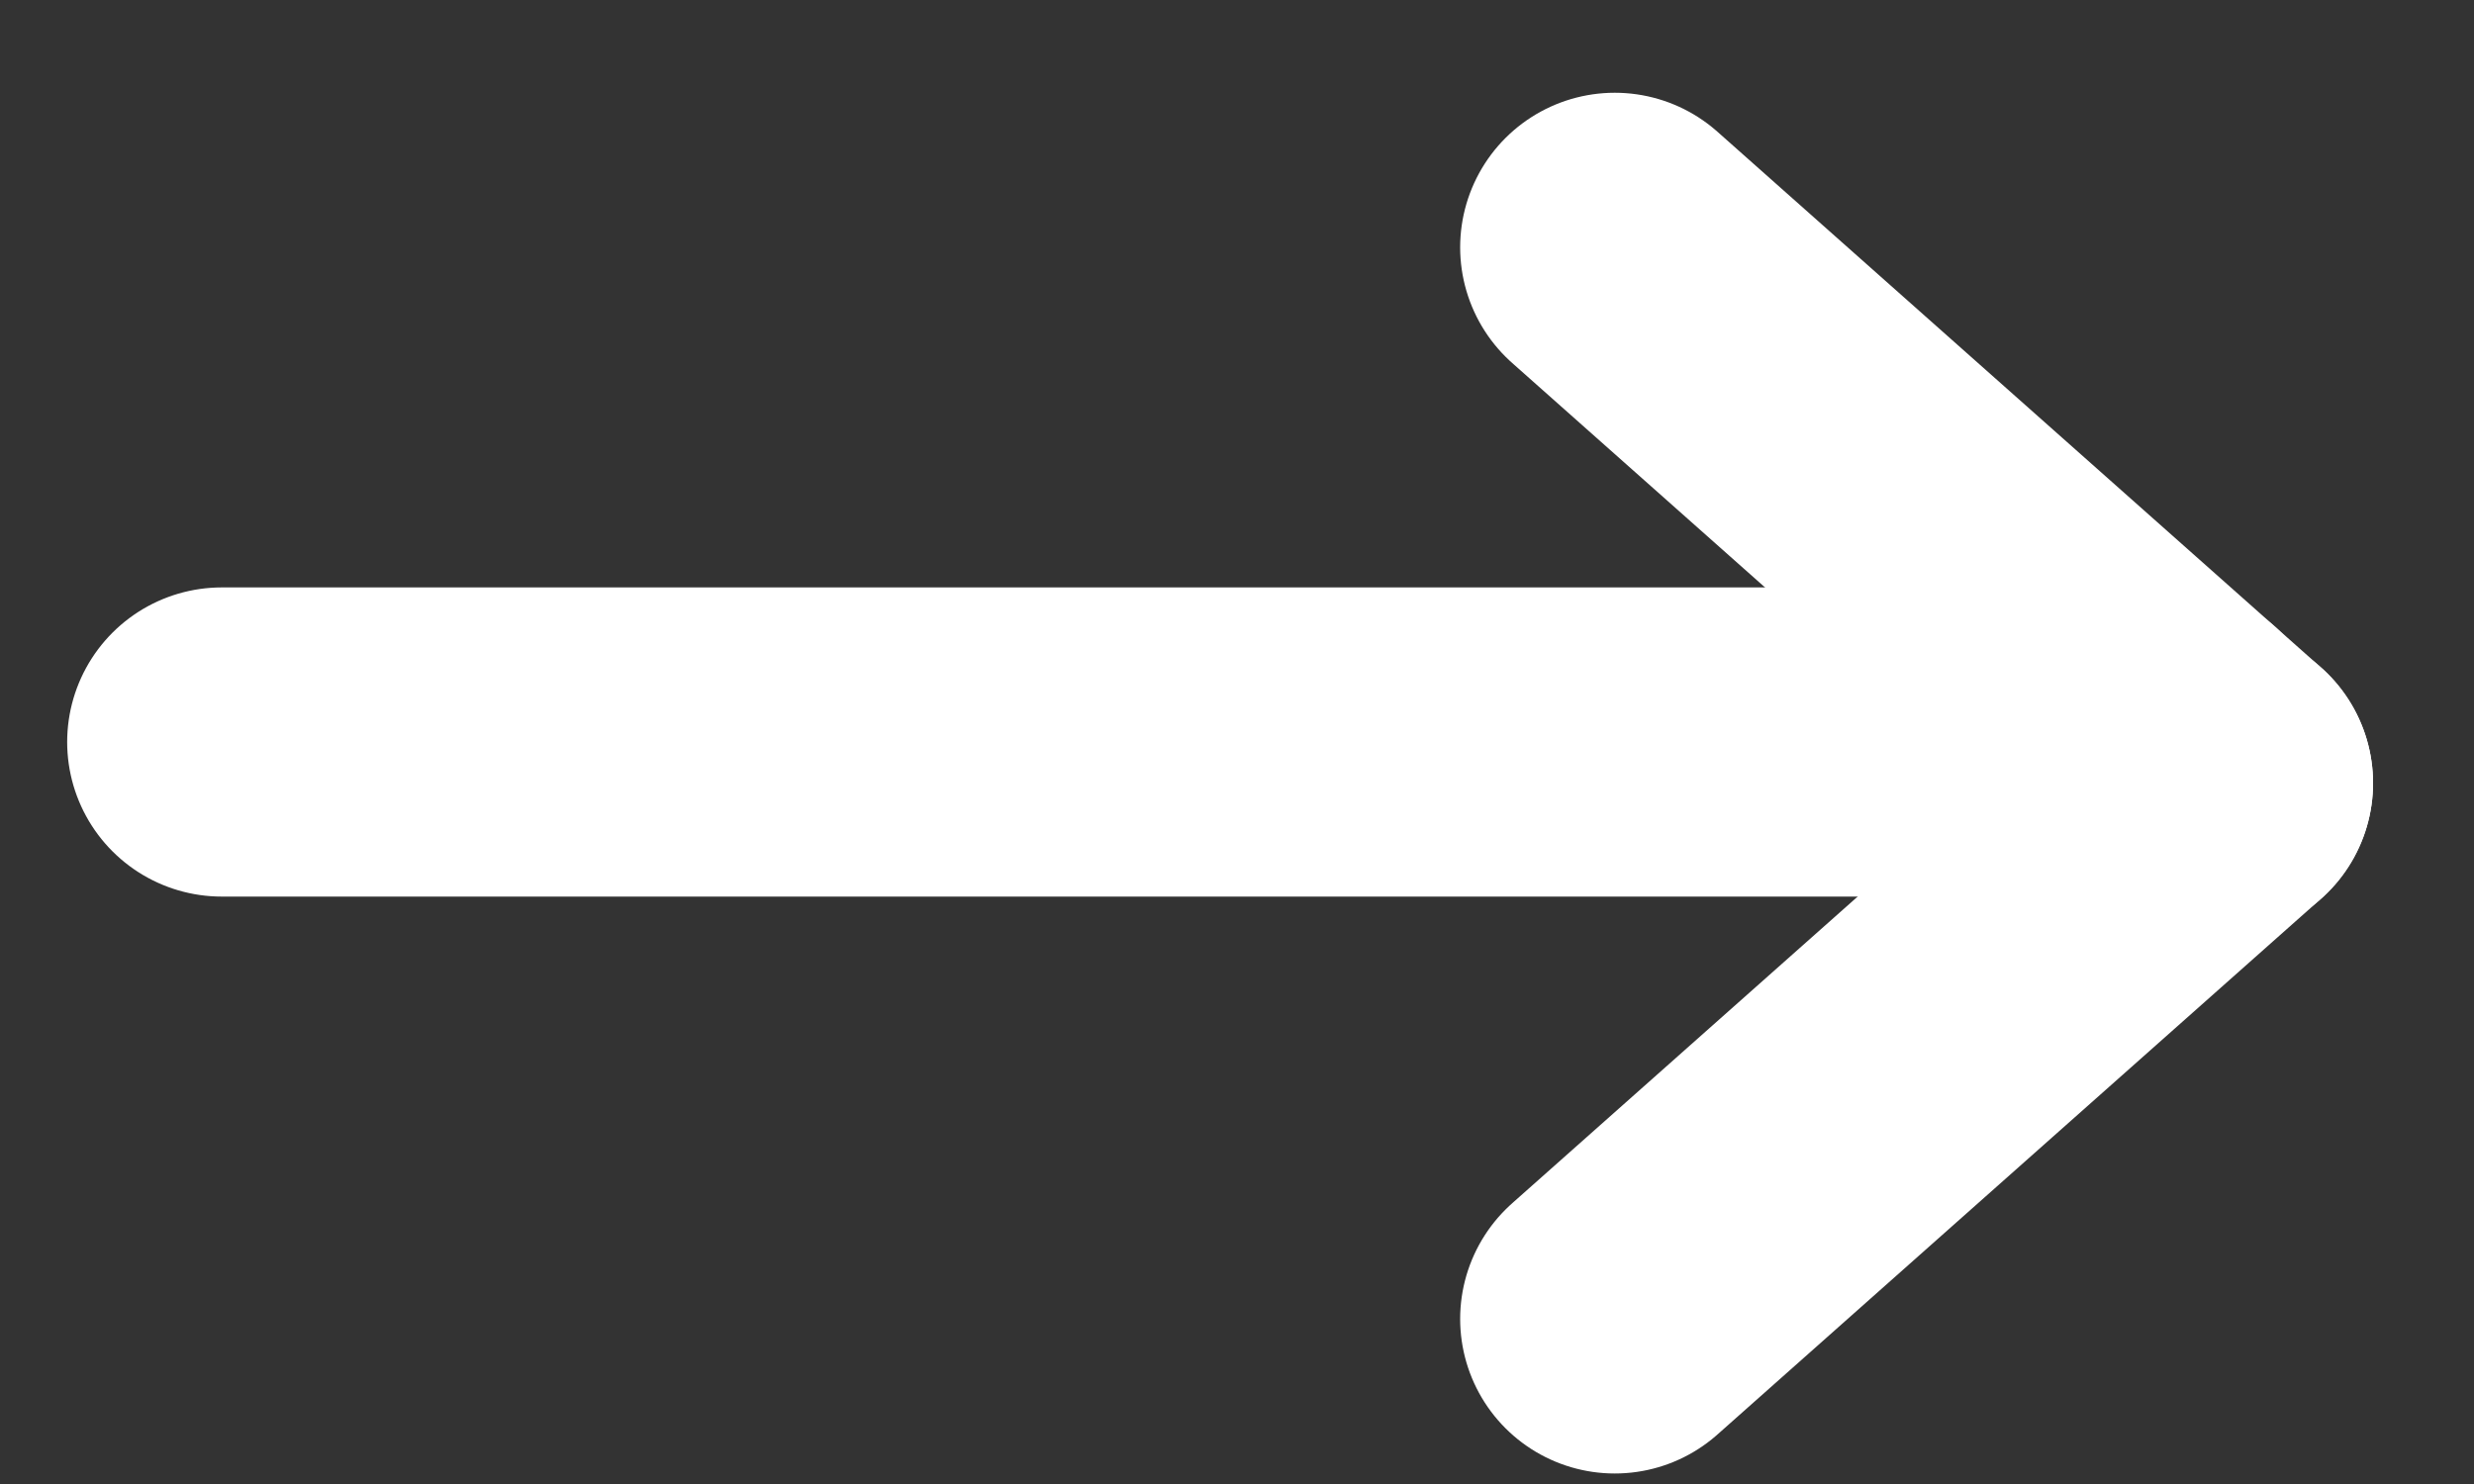 <svg width="20" height="12" viewBox="0 0 20 12" fill="none" xmlns="http://www.w3.org/2000/svg">
<rect x="0" y="0" width="20" height="12" fill="#333333" stroke="none"/>
<path d="M17.559 6L1.793 6" stroke="white" stroke-width="2.5" stroke-linecap="round" stroke-linejoin="round"/>
<path d="M17.934 6.332L13.054 10.665" stroke="white" stroke-width="2.5" stroke-linecap="round" stroke-linejoin="round"/>
<path d="M17.934 6.333L13.054 2" stroke="white" stroke-width="2.5" stroke-linecap="round" stroke-linejoin="round"/>
</svg>

